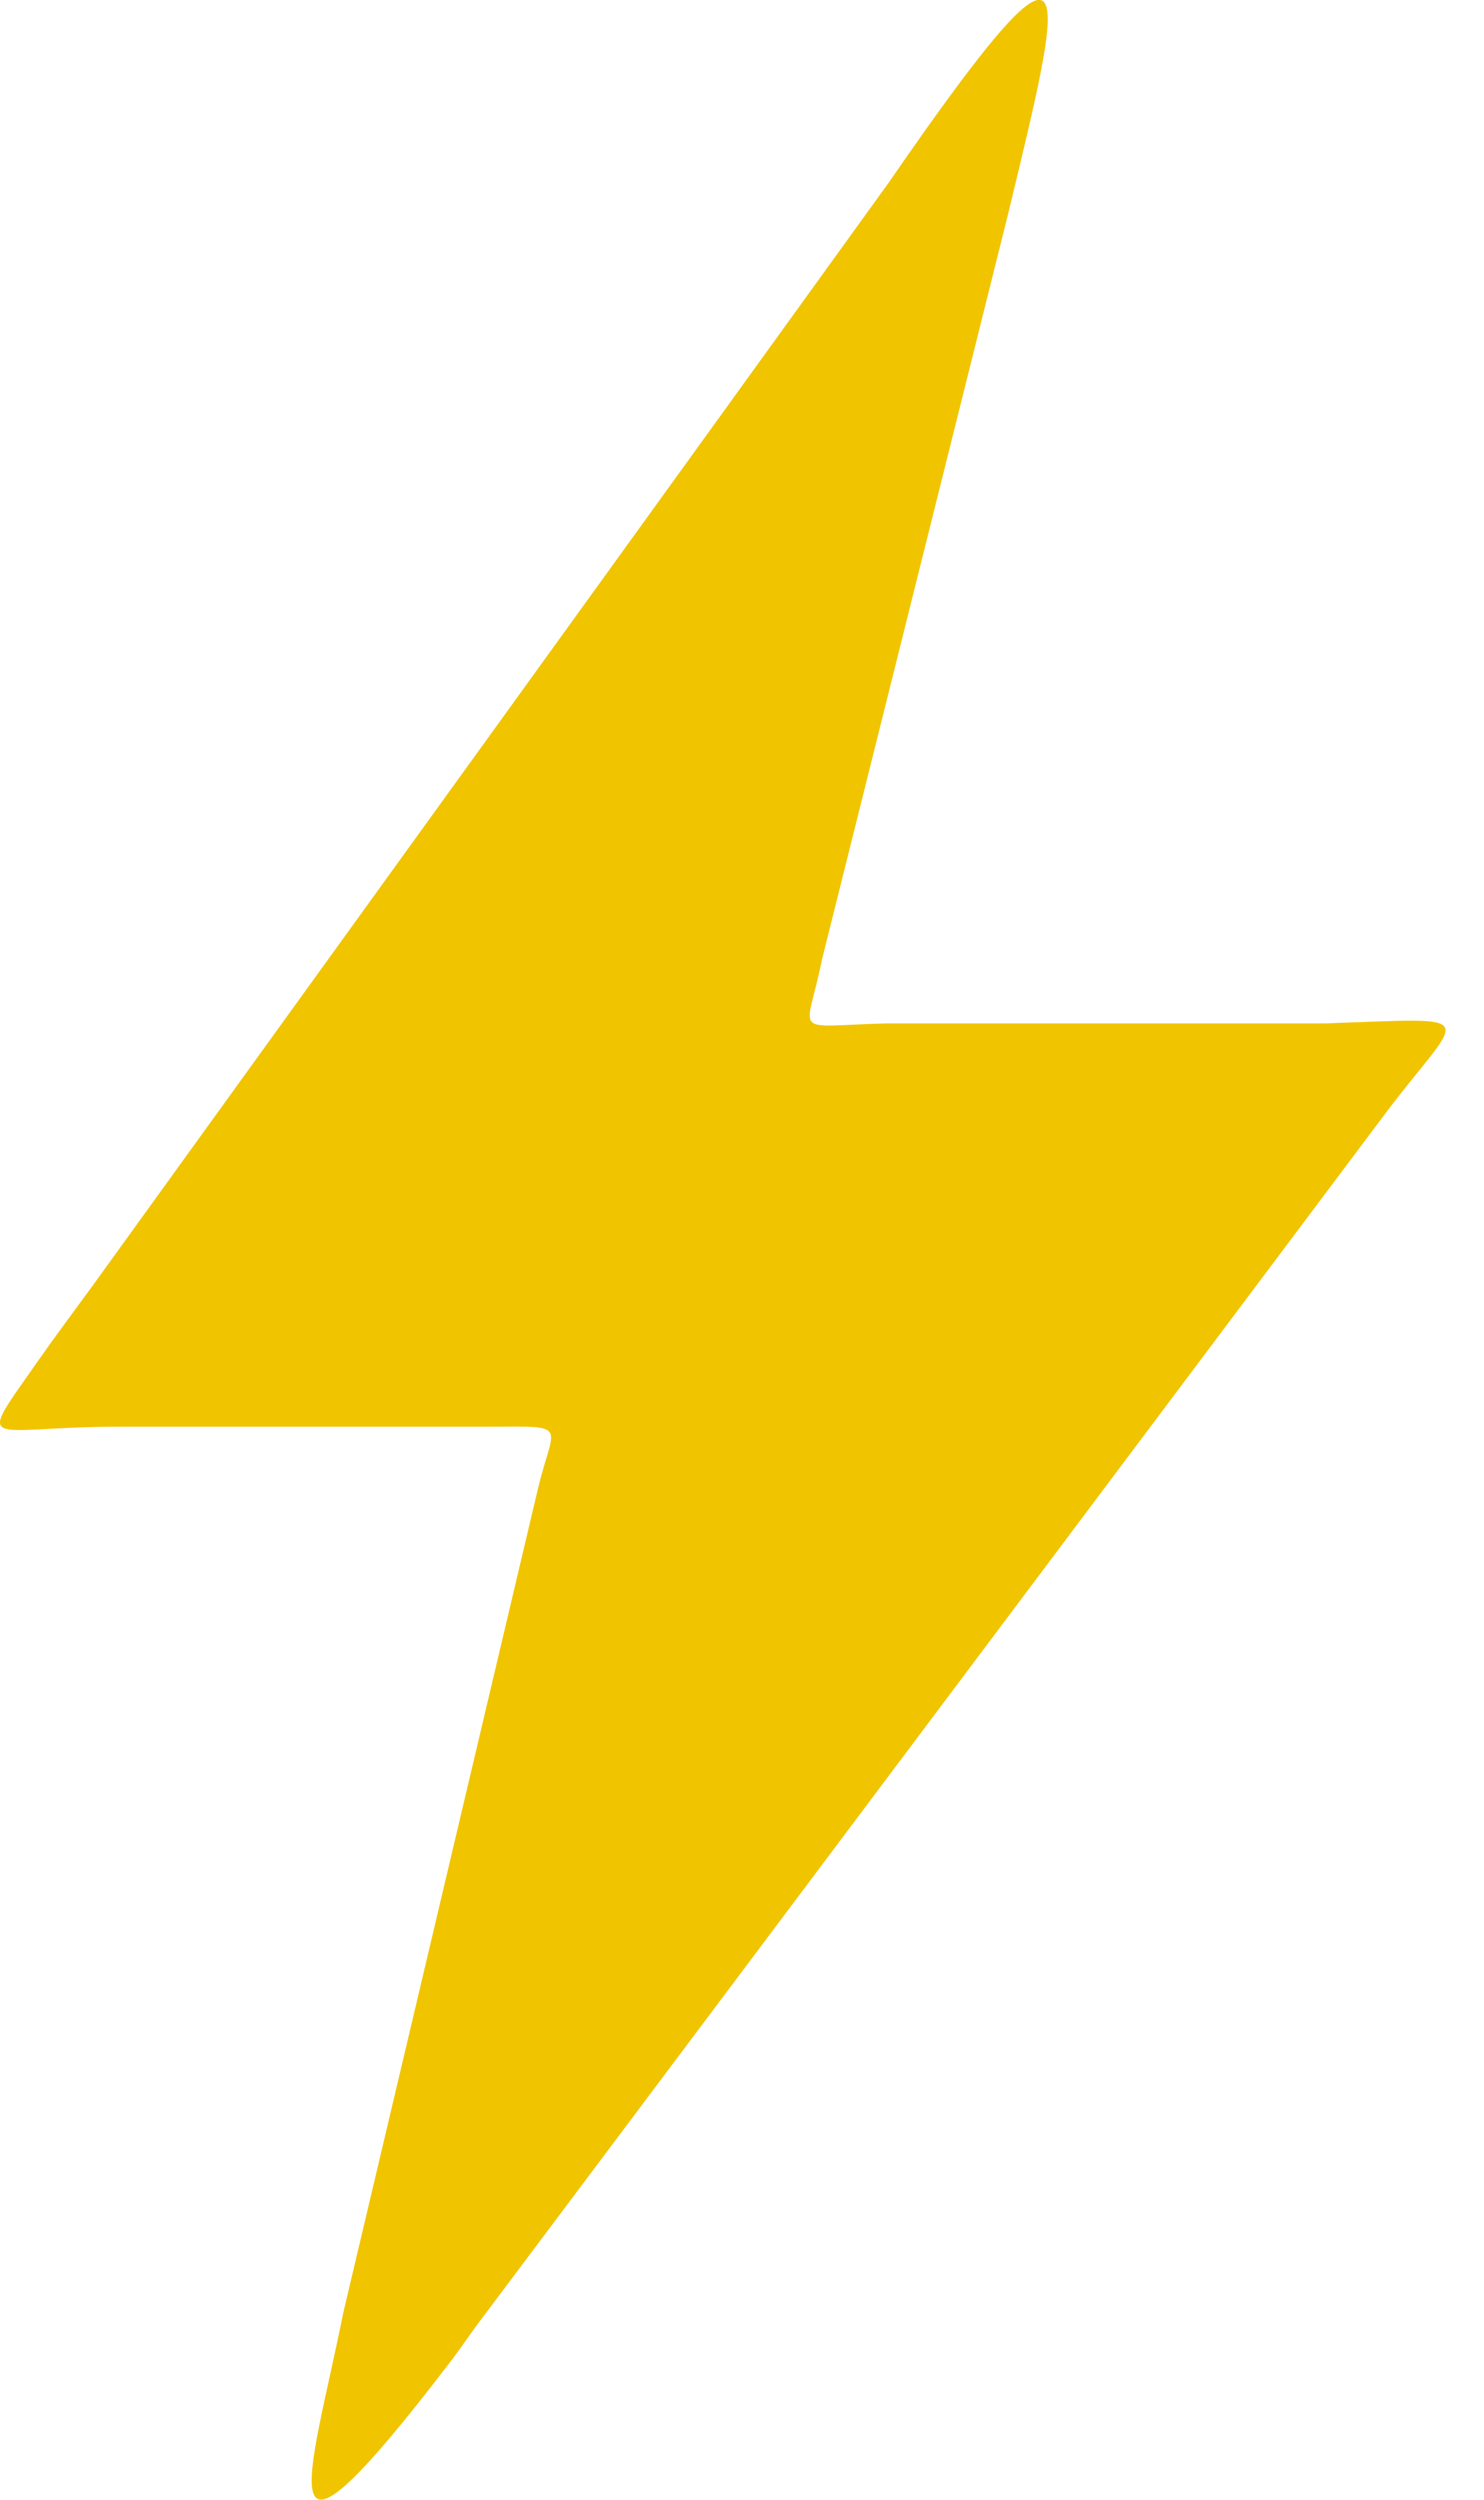 <svg xmlns="http://www.w3.org/2000/svg" width="19" height="32" viewBox="0 0 19 32">
    <path fill="#F1C400" fill-rule="evenodd" d="M11.392 2.319L1.172 16.478c-.236.324-.454.613-.685.943-.81 1.16-.693.85.982.843h4.498c1.388.007 1.134-.113.919.8L4.394 29.611c-.423 2.116-1.06 3.804 1.37.626.1-.128.29-.406.388-.534l11.52-15.362c1.04-1.405 1.413-1.313-.7-1.24h-5.633c-1.239.034-1.015.182-.815-.817l2.388-9.565c.71-2.953 1.017-4.08-1.52-.401"/>
</svg>
